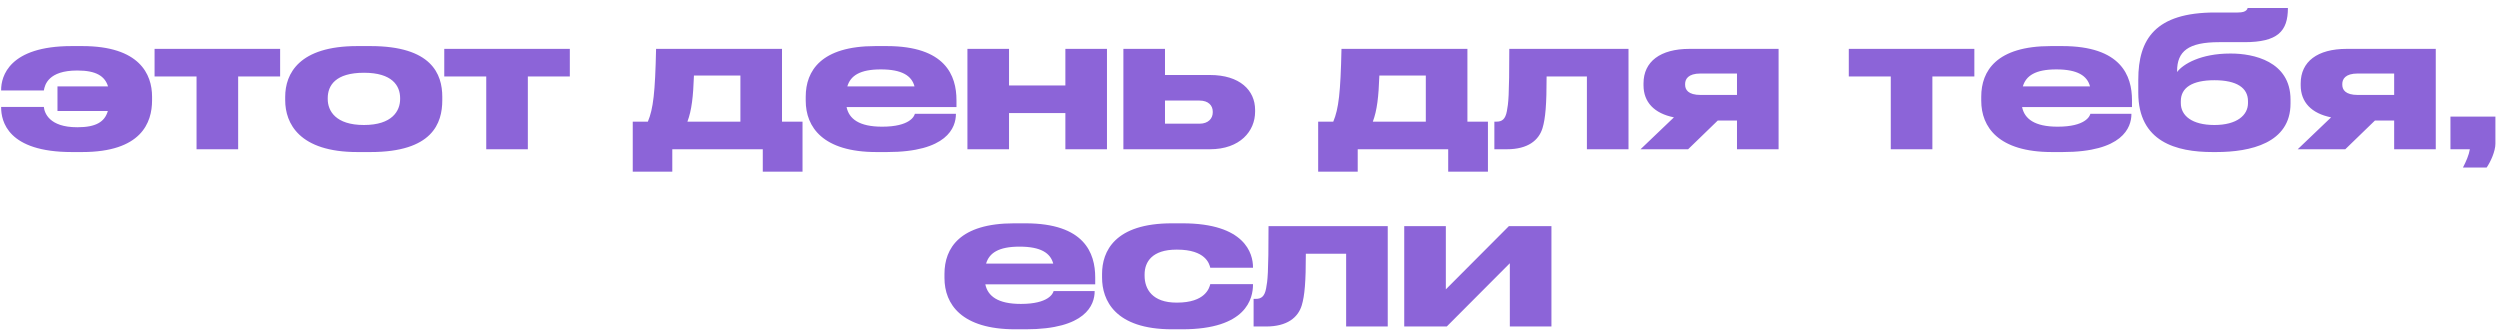 <?xml version="1.0" encoding="UTF-8"?> <svg xmlns="http://www.w3.org/2000/svg" width="268" height="36" viewBox="0 0 268 36" fill="none"><path d="M16.301 10.36V10.76C16.301 13.16 15.141 16.3 8.801 16.3H7.701C0.821 16.3 0.121 13 0.121 11.5V11.46H4.701C4.761 12.1 5.281 13.64 8.261 13.64H8.321C10.261 13.64 11.221 13.08 11.561 11.9H6.161V9.26H11.581C11.241 8.16 10.301 7.56 8.321 7.56H8.261C5.201 7.56 4.801 9.08 4.701 9.7H0.121V9.64C0.121 8.2 0.961 4.94 7.681 4.94H8.821C14.961 4.94 16.301 7.96 16.301 10.36ZM21.07 16V8.2H16.57V5.24H30.03V8.2H25.53V16H21.07ZM39.713 16.3H38.313C32.073 16.3 30.573 13.22 30.573 10.74V10.38C30.573 7.9 32.053 4.94 38.293 4.94H39.713C46.273 4.94 47.413 7.94 47.413 10.38V10.74C47.413 13.22 46.353 16.3 39.713 16.3ZM39.013 13.4C42.053 13.4 42.893 11.88 42.893 10.62V10.52C42.893 9.18 42.033 7.8 39.033 7.8H39.013C35.973 7.8 35.133 9.16 35.133 10.52V10.62C35.133 11.88 35.973 13.4 39.013 13.4ZM52.125 16V8.2H47.625V5.24H61.085V8.2H56.585V16H52.125ZM67.831 18.4V13.04H69.451C70.031 11.66 70.231 9.92 70.331 5.24H83.831V13.04H86.031V18.4H81.77V16H72.07V18.4H67.831ZM73.691 13.04H79.371V8.1H74.391C74.311 10.36 74.15 11.82 73.691 13.04ZM94.434 7.44H94.414C92.174 7.44 91.174 8.12 90.834 9.26H98.034C97.734 8.12 96.694 7.44 94.434 7.44ZM102.474 12.2V12.22C102.474 13.68 101.514 16.3 95.094 16.3H93.954C88.214 16.3 86.374 13.62 86.374 10.8V10.36C86.374 7.6 88.014 4.94 93.834 4.94H95.054C101.374 4.94 102.534 8.12 102.534 10.74V11.48H90.754C91.014 12.74 92.094 13.58 94.554 13.58H94.574C97.534 13.58 98.014 12.46 98.074 12.2H102.474ZM108.168 16H103.708V5.24H108.168V9.16H114.208V5.24H118.668V16H114.208V12.12H108.168V16ZM120.427 16V5.24H124.887V8.04H129.707C132.907 8.04 134.547 9.68 134.547 11.78V11.98C134.547 14.06 132.927 16 129.707 16H120.427ZM124.887 13.26H128.587C129.547 13.26 130.007 12.68 130.007 12.06V11.96C130.007 11.32 129.547 10.78 128.587 10.78H124.887V13.26ZM141.307 18.4V13.04H142.927C143.507 11.66 143.707 9.92 143.807 5.24H157.307V13.04H159.507V18.4H155.247V16H145.547V18.4H141.307ZM147.167 13.04H152.847V8.1H147.867C147.787 10.36 147.627 11.82 147.167 13.04ZM170.116 16V8.2H165.796C165.796 11.2 165.676 12.68 165.356 13.74C164.956 15.04 163.796 16 161.536 16H160.196V13.04H160.436C161.016 13.04 161.376 12.78 161.536 11.92C161.696 11.08 161.796 10.38 161.796 5.24H174.576V16H170.116ZM186.205 12.92H184.145L180.965 16H175.865L179.445 12.58C177.345 12.16 176.185 10.96 176.185 9.14V8.94C176.185 6.6 177.985 5.24 181.105 5.24H190.665V16H186.205V12.92ZM186.205 7.88H182.305C180.945 7.88 180.645 8.5 180.645 9V9.08C180.645 9.6 180.945 10.18 182.325 10.18H186.205V7.88ZM202.691 16V8.2H198.191V5.24H211.651V8.2H207.151V16H202.691ZM220.449 7.44H220.429C218.189 7.44 217.189 8.12 216.849 9.26H224.049C223.749 8.12 222.709 7.44 220.449 7.44ZM228.489 12.2V12.22C228.489 13.68 227.529 16.3 221.109 16.3H219.969C214.229 16.3 212.389 13.62 212.389 10.8V10.36C212.389 7.6 214.029 4.94 219.849 4.94H221.069C227.389 4.94 228.549 8.12 228.549 10.74V11.48H216.769C217.029 12.74 218.109 13.58 220.569 13.58H220.589C223.549 13.58 224.029 12.46 224.089 12.2H228.489ZM245.544 10.68V11.1C245.544 15.34 241.244 16.3 237.584 16.3H237.184C233.324 16.3 229.224 15.22 229.224 9.94V8.54C229.224 4.2 231.044 1.34 237.464 1.34H239.884C240.424 1.34 240.664 1.24 240.804 1.1C240.884 1.04 240.924 0.96 240.944 0.86H245.264C245.264 3.36 244.164 4.52 240.604 4.52H237.884C234.584 4.52 233.384 5.5 233.384 7.62V7.72C234.024 6.86 235.944 5.74 239.064 5.74H239.184C241.504 5.74 245.544 6.54 245.544 10.68ZM237.384 13.4C239.804 13.4 240.984 12.34 240.984 11.06V10.84C240.984 9.42 239.784 8.6 237.384 8.6C235.004 8.6 233.784 9.4 233.784 10.84V11.06C233.784 12.4 234.984 13.4 237.384 13.4ZM256.654 12.92H254.594L251.414 16H246.314L249.894 12.58C247.794 12.16 246.634 10.96 246.634 9.14V8.94C246.634 6.6 248.434 5.24 251.554 5.24H261.114V16H256.654V12.92ZM256.654 7.88H252.754C251.394 7.88 251.094 8.5 251.094 9V9.08C251.094 9.6 251.394 10.18 252.774 10.18H256.654V7.88ZM266.568 17.96H264.028C264.368 17.3 264.668 16.62 264.768 16H262.688V12.5H267.508V15.4C267.508 16.2 267.008 17.32 266.568 17.96ZM109.307 26.44H109.287C107.047 26.44 106.047 27.12 105.707 28.26H112.907C112.607 27.12 111.567 26.44 109.307 26.44ZM117.347 31.2V31.22C117.347 32.68 116.387 35.3 109.967 35.3H108.827C103.087 35.3 101.247 32.62 101.247 29.8V29.36C101.247 26.6 102.887 23.94 108.707 23.94H109.927C116.247 23.94 117.407 27.12 117.407 29.74V30.48H105.627C105.887 31.74 106.967 32.58 109.427 32.58H109.447C112.407 32.58 112.887 31.46 112.947 31.2H117.347ZM126.741 35.3H125.641C119.501 35.3 118.141 32.16 118.141 29.76V29.36C118.141 26.96 119.481 23.94 125.621 23.94H126.761C133.481 23.94 134.321 27.2 134.321 28.64V28.7H129.741C129.641 28.28 129.241 26.76 126.181 26.76H126.121C123.521 26.76 122.701 28.06 122.701 29.42V29.56C122.701 31 123.541 32.44 126.121 32.44H126.181C129.201 32.44 129.641 30.88 129.741 30.46H134.321V30.5C134.321 32 133.621 35.3 126.741 35.3ZM144.306 35V27.2H139.986C139.986 30.2 139.866 31.68 139.546 32.74C139.146 34.04 137.986 35 135.726 35H134.386V32.04H134.626C135.206 32.04 135.566 31.78 135.726 30.92C135.886 30.08 135.986 29.38 135.986 24.24H148.766V35H144.306ZM150.534 35V24.24H154.994V31.02L161.754 24.24H166.314V35H161.854V28.22L155.094 35H150.534Z" fill="#8C64D8"></path></svg> 